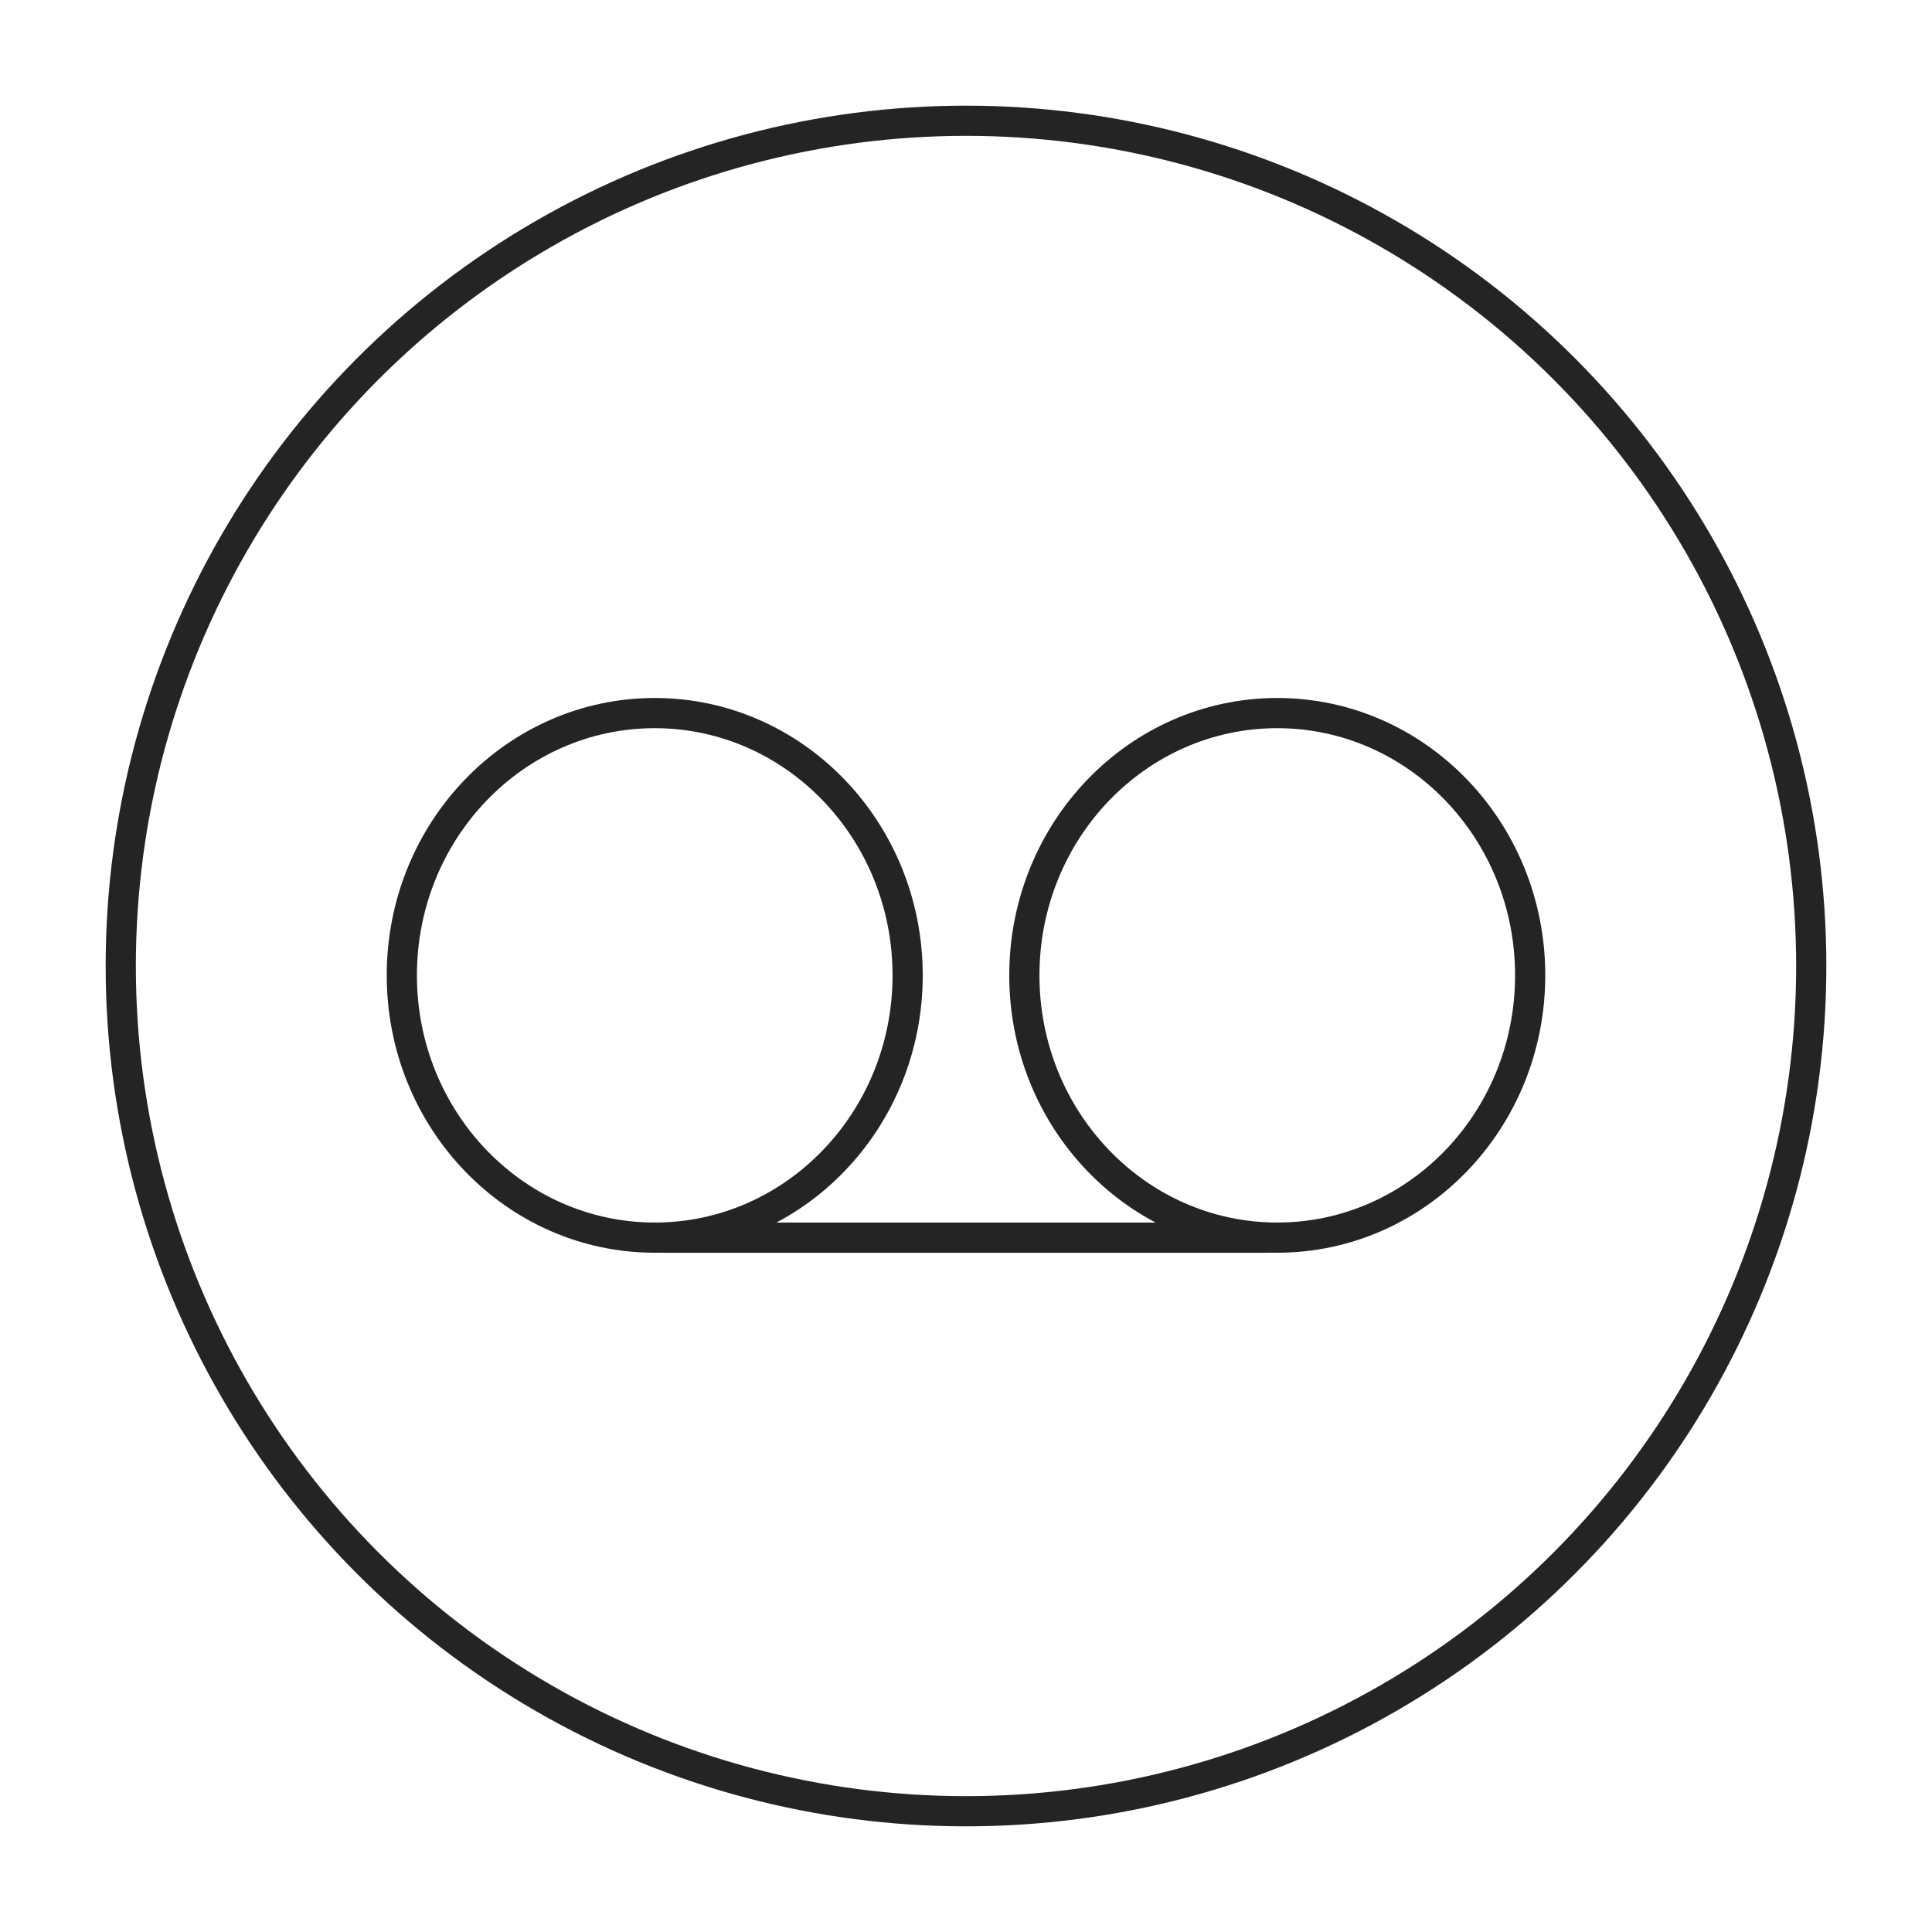 <?xml version="1.0" encoding="UTF-8"?>
<svg width="64px" height="64px" viewBox="0 0 64 64" version="1.1" xmlns="http://www.w3.org/2000/svg" xmlns:xlink="http://www.w3.org/1999/xlink">
    <!-- Generator: Sketch 57.1 (83088) - https://sketch.com -->
    <title>voicemail-black</title>
    <desc>Created with Sketch.</desc>
    <g id="voicemail-black" stroke="none" stroke-width="1" fill="none" fill-rule="evenodd" stroke-linecap="round" stroke-linejoin="round">
        <circle id="Line" stroke="#242424" cx="32" cy="32" r="28"></circle>
        <path d="M30.067,32.31 C30.067,37.109 26.315,40.998 21.689,40.998 C17.062,40.998 13.311,37.109 13.311,32.31 C13.311,27.512 17.062,23.622 21.689,23.622 C26.315,23.622 30.067,27.512 30.067,32.31 L30.067,32.31 Z" id="Line" stroke="#242424"></path>
        <path d="M50.689,32.31 C50.689,37.109 46.938,40.998 42.311,40.998 C37.684,40.998 33.933,37.109 33.933,32.31 C33.933,27.512 37.684,23.622 42.311,23.622 C46.938,23.622 50.689,27.512 50.689,32.31 L50.689,32.31 Z" id="Line" stroke="#242424"></path>
        <path d="M42,41 L22,41" id="Line" stroke="#242424"></path>
    </g>
</svg>
